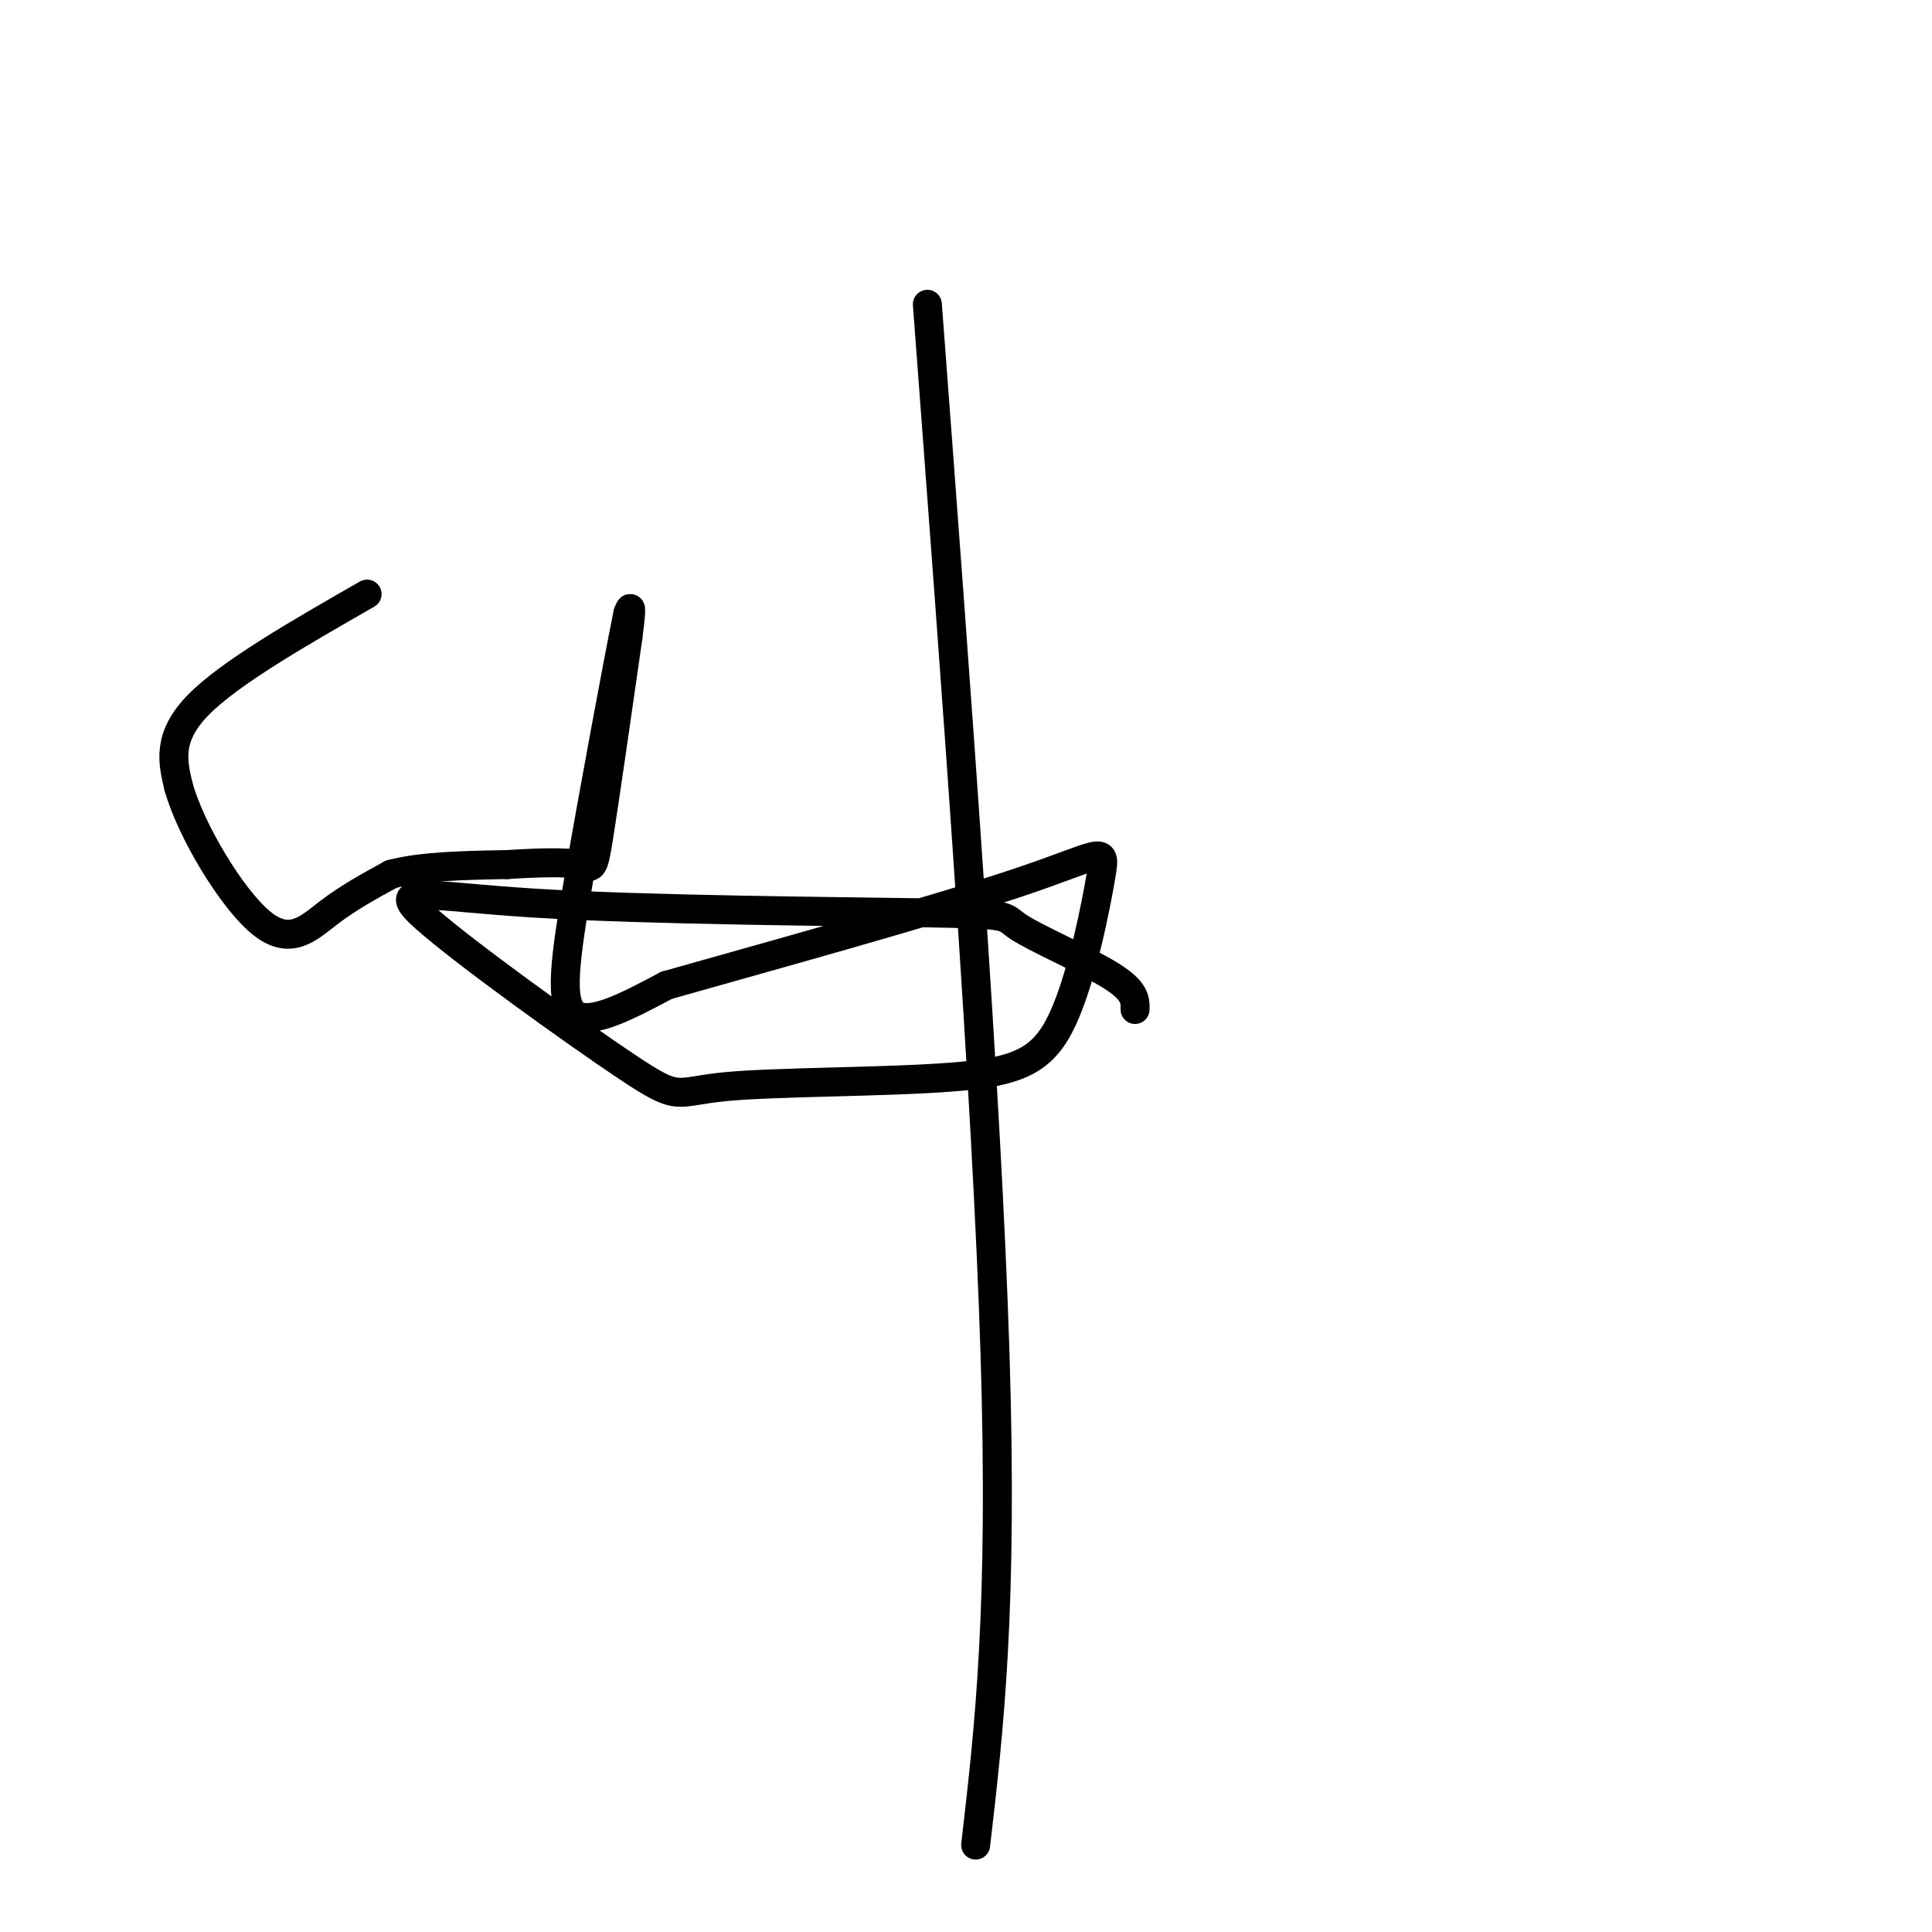 <svg viewBox='0 0 400 400' version='1.1' xmlns='http://www.w3.org/2000/svg' xmlns:xlink='http://www.w3.org/1999/xlink'><g fill='none' stroke='#000000' stroke-width='6' stroke-linecap='round' stroke-linejoin='round'><path d='M76,123c-14.250,8.167 -28.500,16.333 -35,23c-6.500,6.667 -5.250,11.833 -4,17'/><path d='M37,163c2.548,8.988 10.917,22.958 17,28c6.083,5.042 9.881,1.155 14,-2c4.119,-3.155 8.560,-5.577 13,-8'/><path d='M81,181c6.167,-1.667 15.083,-1.833 24,-2'/><path d='M105,179c6.940,-0.440 12.292,-0.542 15,0c2.708,0.542 2.774,1.726 4,-6c1.226,-7.726 3.613,-24.363 6,-41'/><path d='M130,132c1.000,-7.667 0.500,-6.333 0,-5'/><path d='M130,127c-1.976,9.643 -6.917,36.250 -10,54c-3.083,17.750 -4.310,26.643 -1,29c3.310,2.357 11.155,-1.821 19,-6'/><path d='M138,204c18.073,-5.127 53.754,-14.943 72,-21c18.246,-6.057 19.056,-8.354 18,-2c-1.056,6.354 -3.977,21.358 -8,30c-4.023,8.642 -9.147,10.921 -23,12c-13.853,1.079 -36.435,0.958 -47,2c-10.565,1.042 -9.111,3.249 -20,-4c-10.889,-7.249 -34.119,-23.953 -42,-31c-7.881,-7.047 -0.413,-4.438 23,-3c23.413,1.438 62.770,1.705 81,2c18.230,0.295 15.331,0.618 19,3c3.669,2.382 13.905,6.823 19,10c5.095,3.177 5.047,5.088 5,7'/><path d='M202,382c2.833,-24.417 5.667,-48.833 4,-102c-1.667,-53.167 -7.833,-135.083 -14,-217'/></g>
</svg>